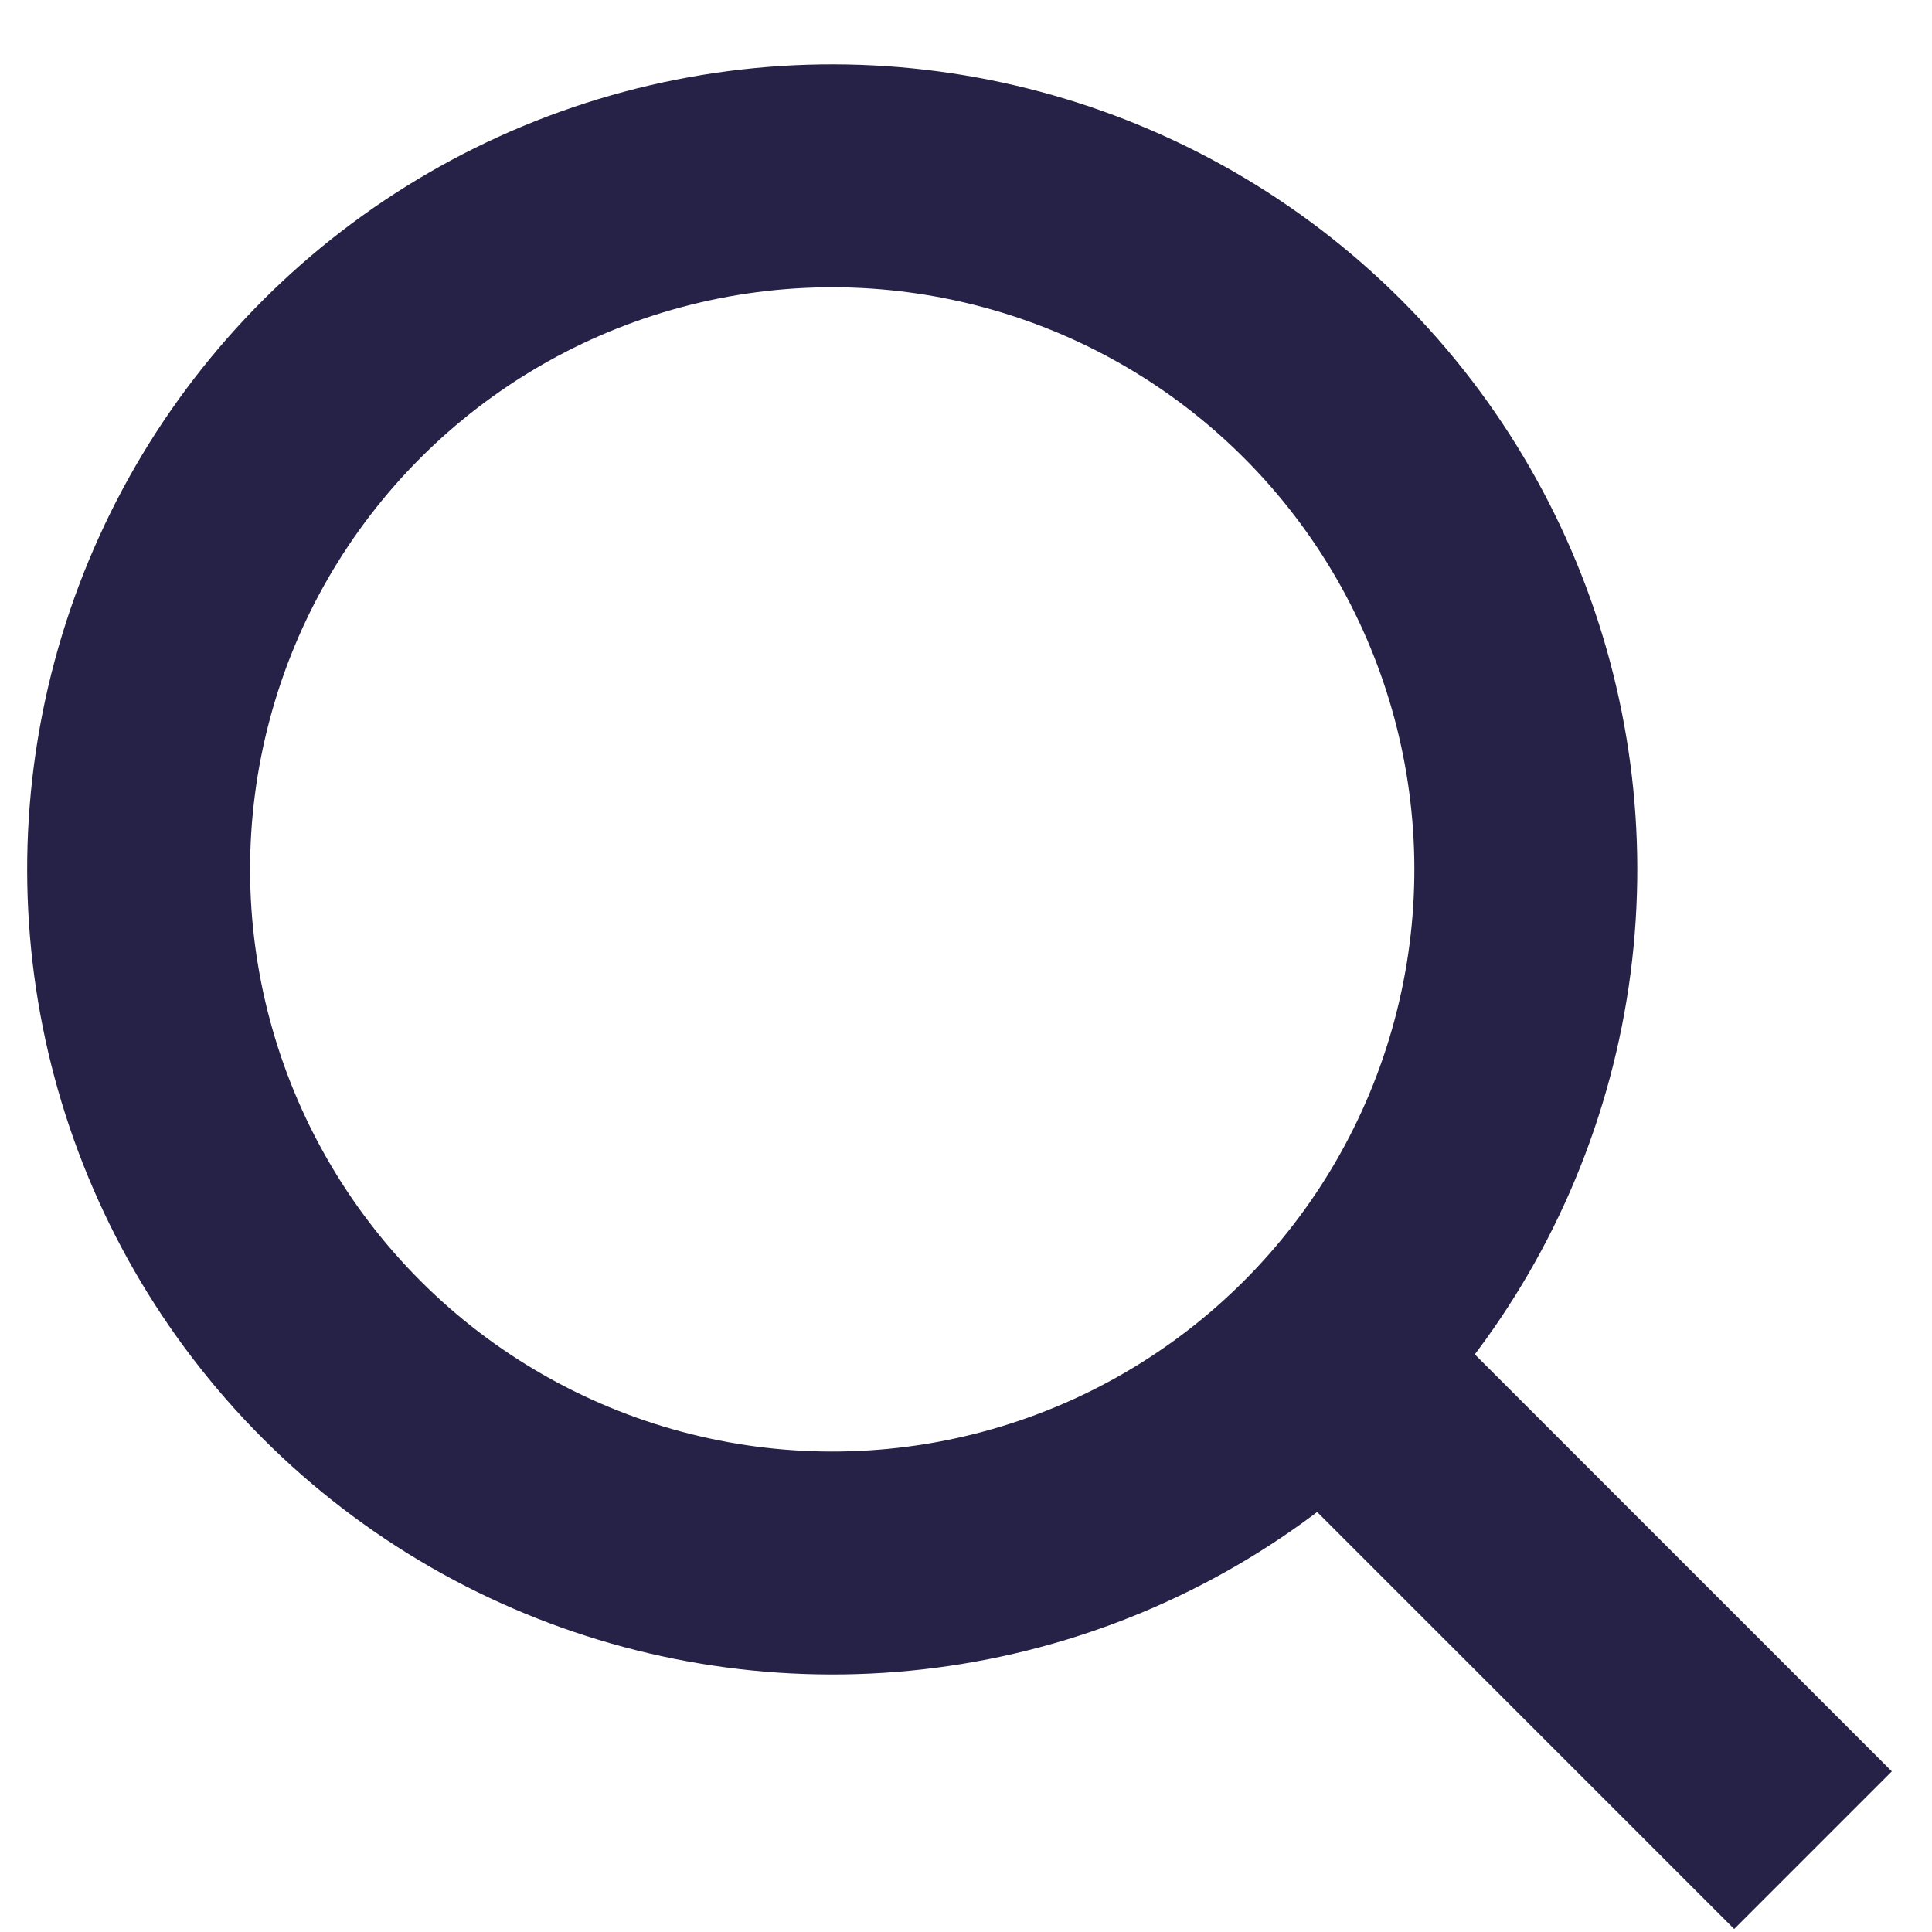 <svg xmlns="http://www.w3.org/2000/svg" width="13" height="13" viewBox="0 0 13 13">
    <g fill="none" fill-rule="evenodd">
        <g stroke="#252147" stroke-width="1.5">
            <g transform="translate(-125 -88) scale(-1 1) rotate(45 -170.62 -114.023)">
                <circle cx="4.667" cy="4.667" r="4.667"/>
                <path d="M4.667 9.333L4.667 14"/>
            </g>
        </g>
    </g>
</svg>
